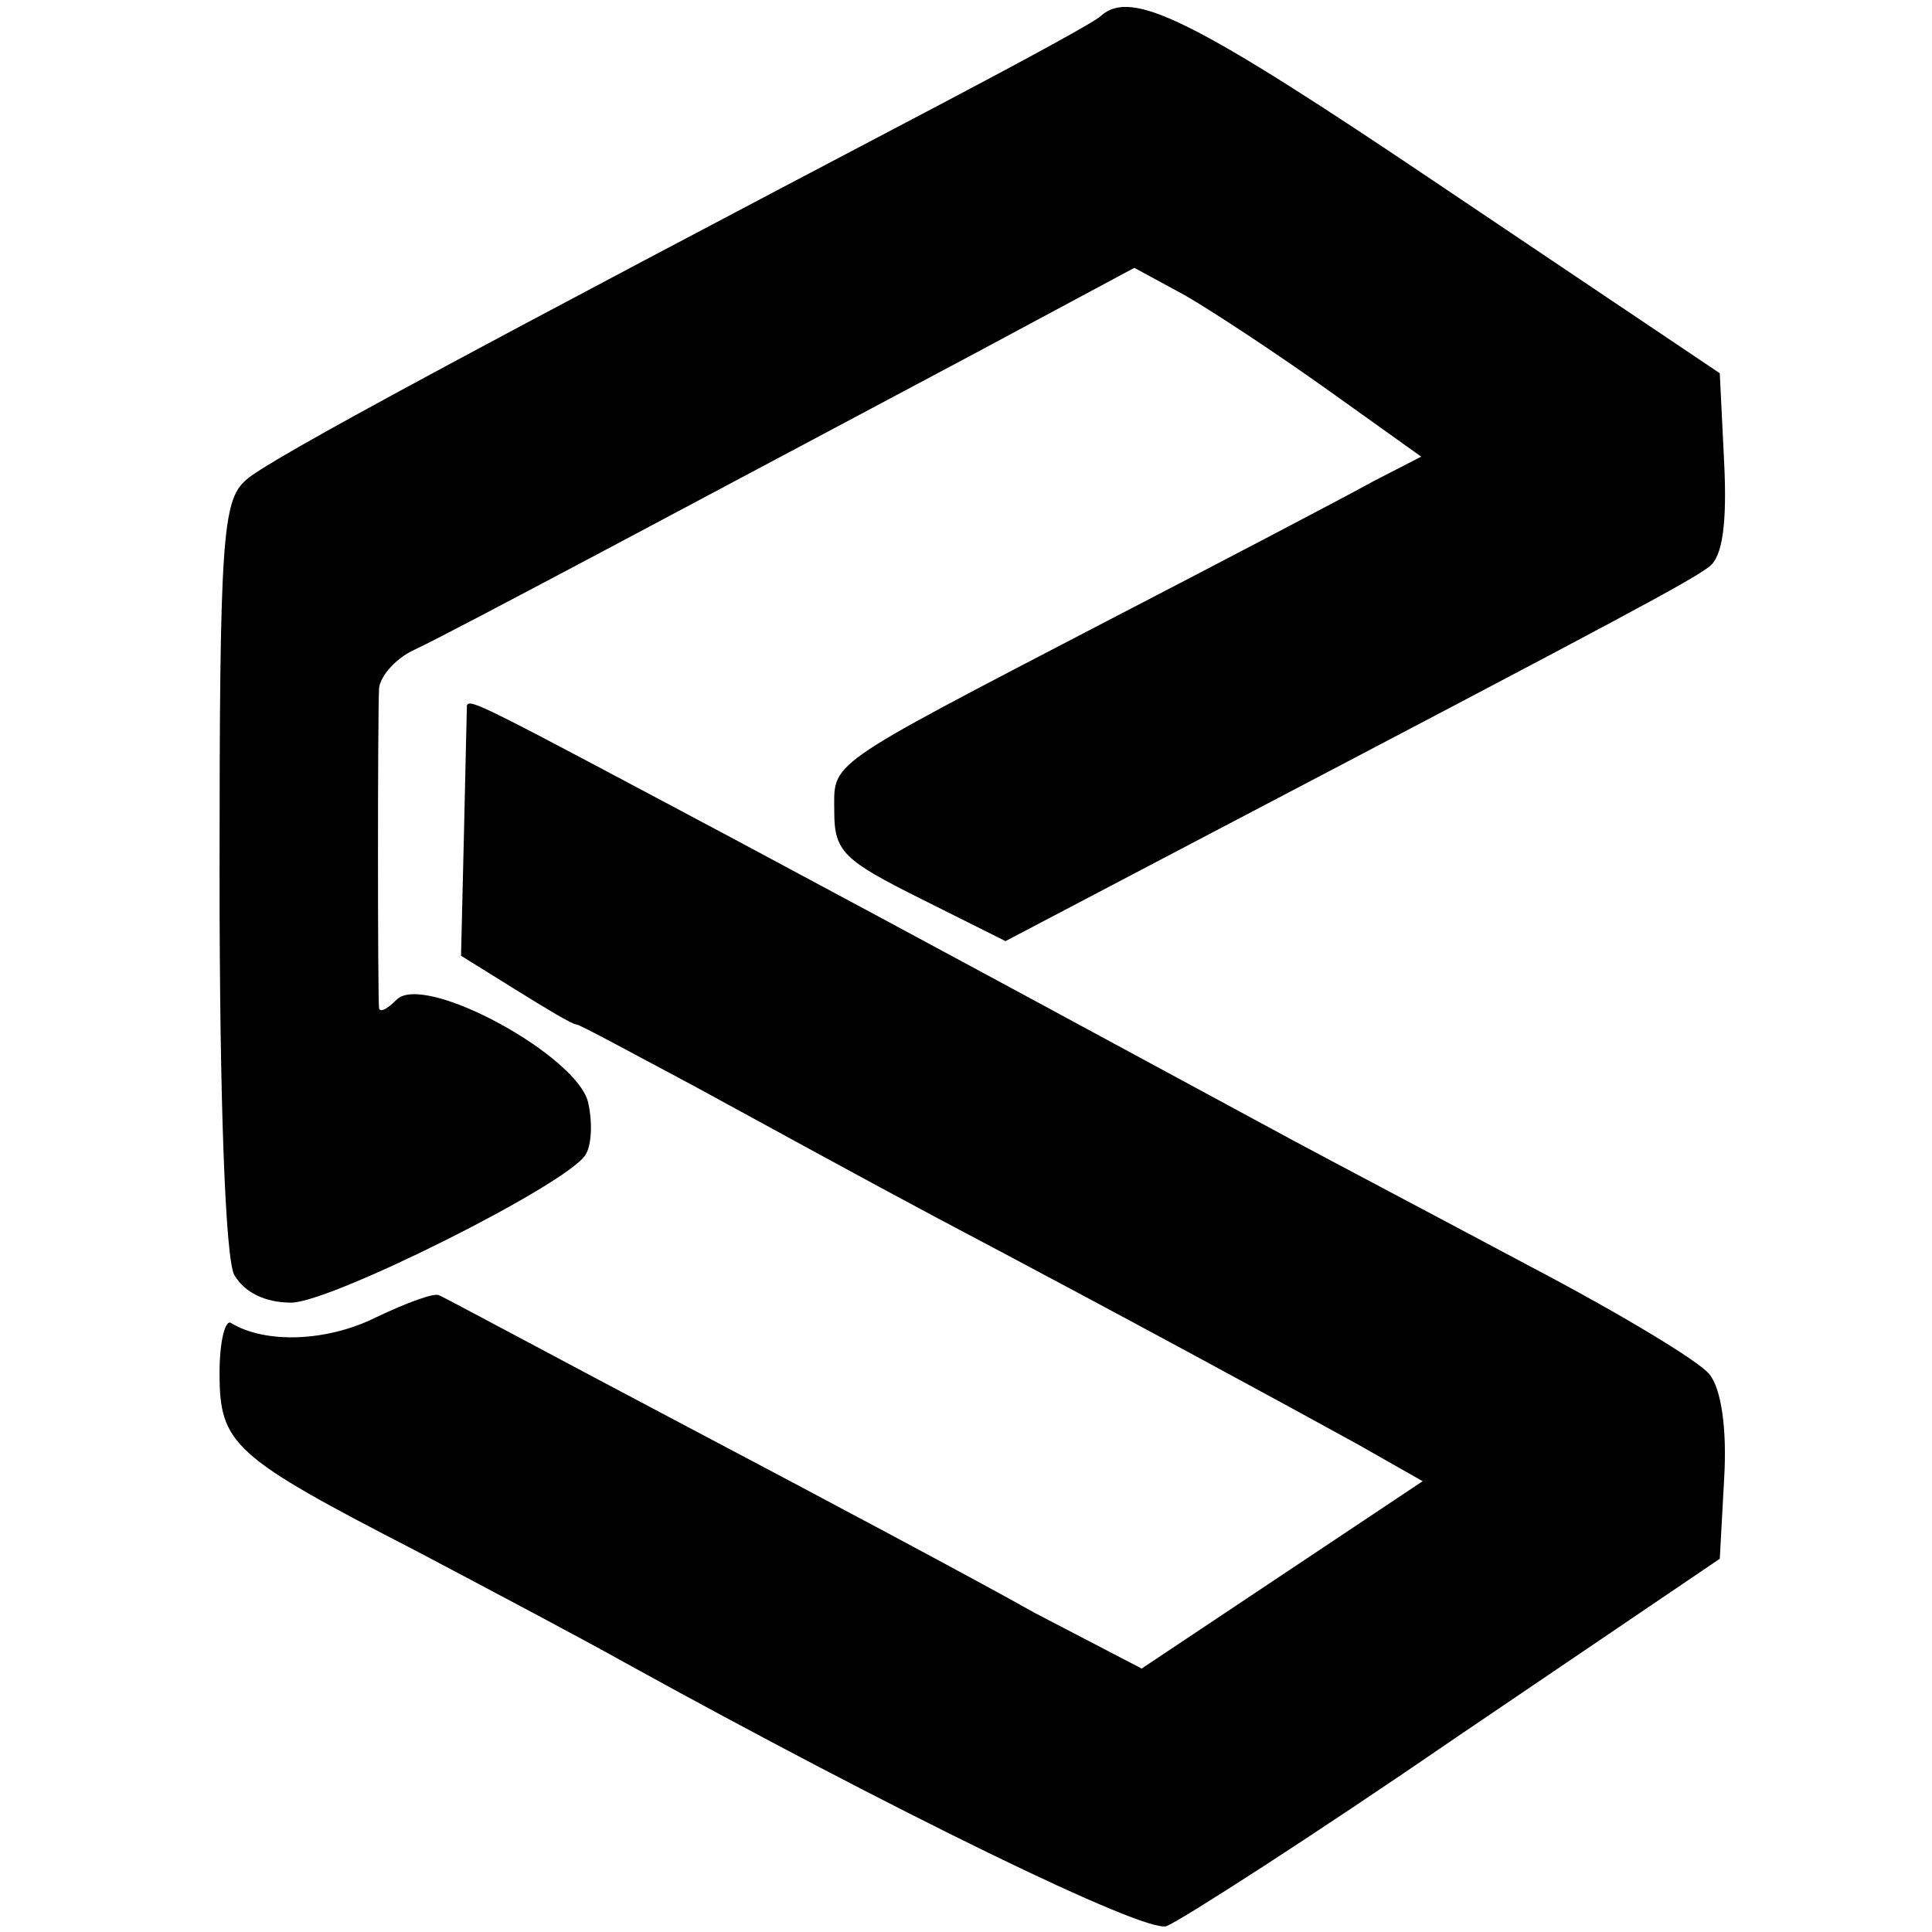 <svg version="1" xmlns="http://www.w3.org/2000/svg" width="176" height="176" viewBox="0 0 132 132"><path d="M75.2 1.1c-.4.4-5.2 3-10.7 5.9-31.2 16.4-46.2 24.4-47.7 25.8-1.6 1.4-1.8 4-1.8 26.9 0 15.6.4 26.2 1 27.4.7 1.2 2.1 1.9 3.9 1.9 2.7 0 18.9-8.1 20.1-10.1.4-.6.5-2.1.2-3.5-.6-3.2-11.2-9-13.1-7.1-.6.6-1.1.9-1.2.6-.1-.6-.1-20.2 0-21.9.1-.8 1.1-2 2.4-2.6 2.4-1.1 20.9-11 38.2-20.2l11-5.9 3.5 1.9c1.9 1.1 6.3 4 9.8 6.5l6.3 4.5-3.3 1.7c-1.8 1-10 5.3-18.3 9.6C56.1 52.6 57 52 57 55.5c0 2.7.7 3.3 5.9 5.9l5.8 2.9L82.6 57c28.8-15.1 32.9-17.3 34.2-18.3.9-.7 1.2-3 1-7.1l-.3-6.1-18.9-12.7C81.4 1.2 77.3-.8 75.2 1.1z"/><path d="M31.9 48.2c0 .2-.1 4.1-.2 8.7l-.2 8.4 3.7 2.3c2.1 1.3 3.9 2.4 4.2 2.4.2 0 3.9 2 8.2 4.3 4.4 2.4 11.7 6.4 16.4 8.9C76.5 89.8 87.9 96 92.8 98.7l4.4 2.5-9.6 6.4L78 114l-7.3-3.8c-3.9-2.2-14.6-7.9-23.7-12.7-9.1-4.8-16.7-8.9-17-9-.3-.2-2.2.5-4.3 1.5-3.4 1.7-7.6 1.8-9.9.4-.4-.3-.8 1.2-.8 3.4 0 4.9.9 5.7 13.5 12.2 5.5 2.9 11.9 6.3 14.2 7.6 18.3 10.1 35.5 18.5 37 18 1-.4 9.9-6.1 19.8-12.9l18-12.2.3-5.5c.2-3.4-.2-6.1-1-7.1-.7-.9-6.2-4.2-12.3-7.4-6-3.2-13.2-7-16-8.5-16.1-8.7-22.7-12.3-38.4-20.7-17.1-9.1-18-9.6-18.2-9.1z"/></svg>